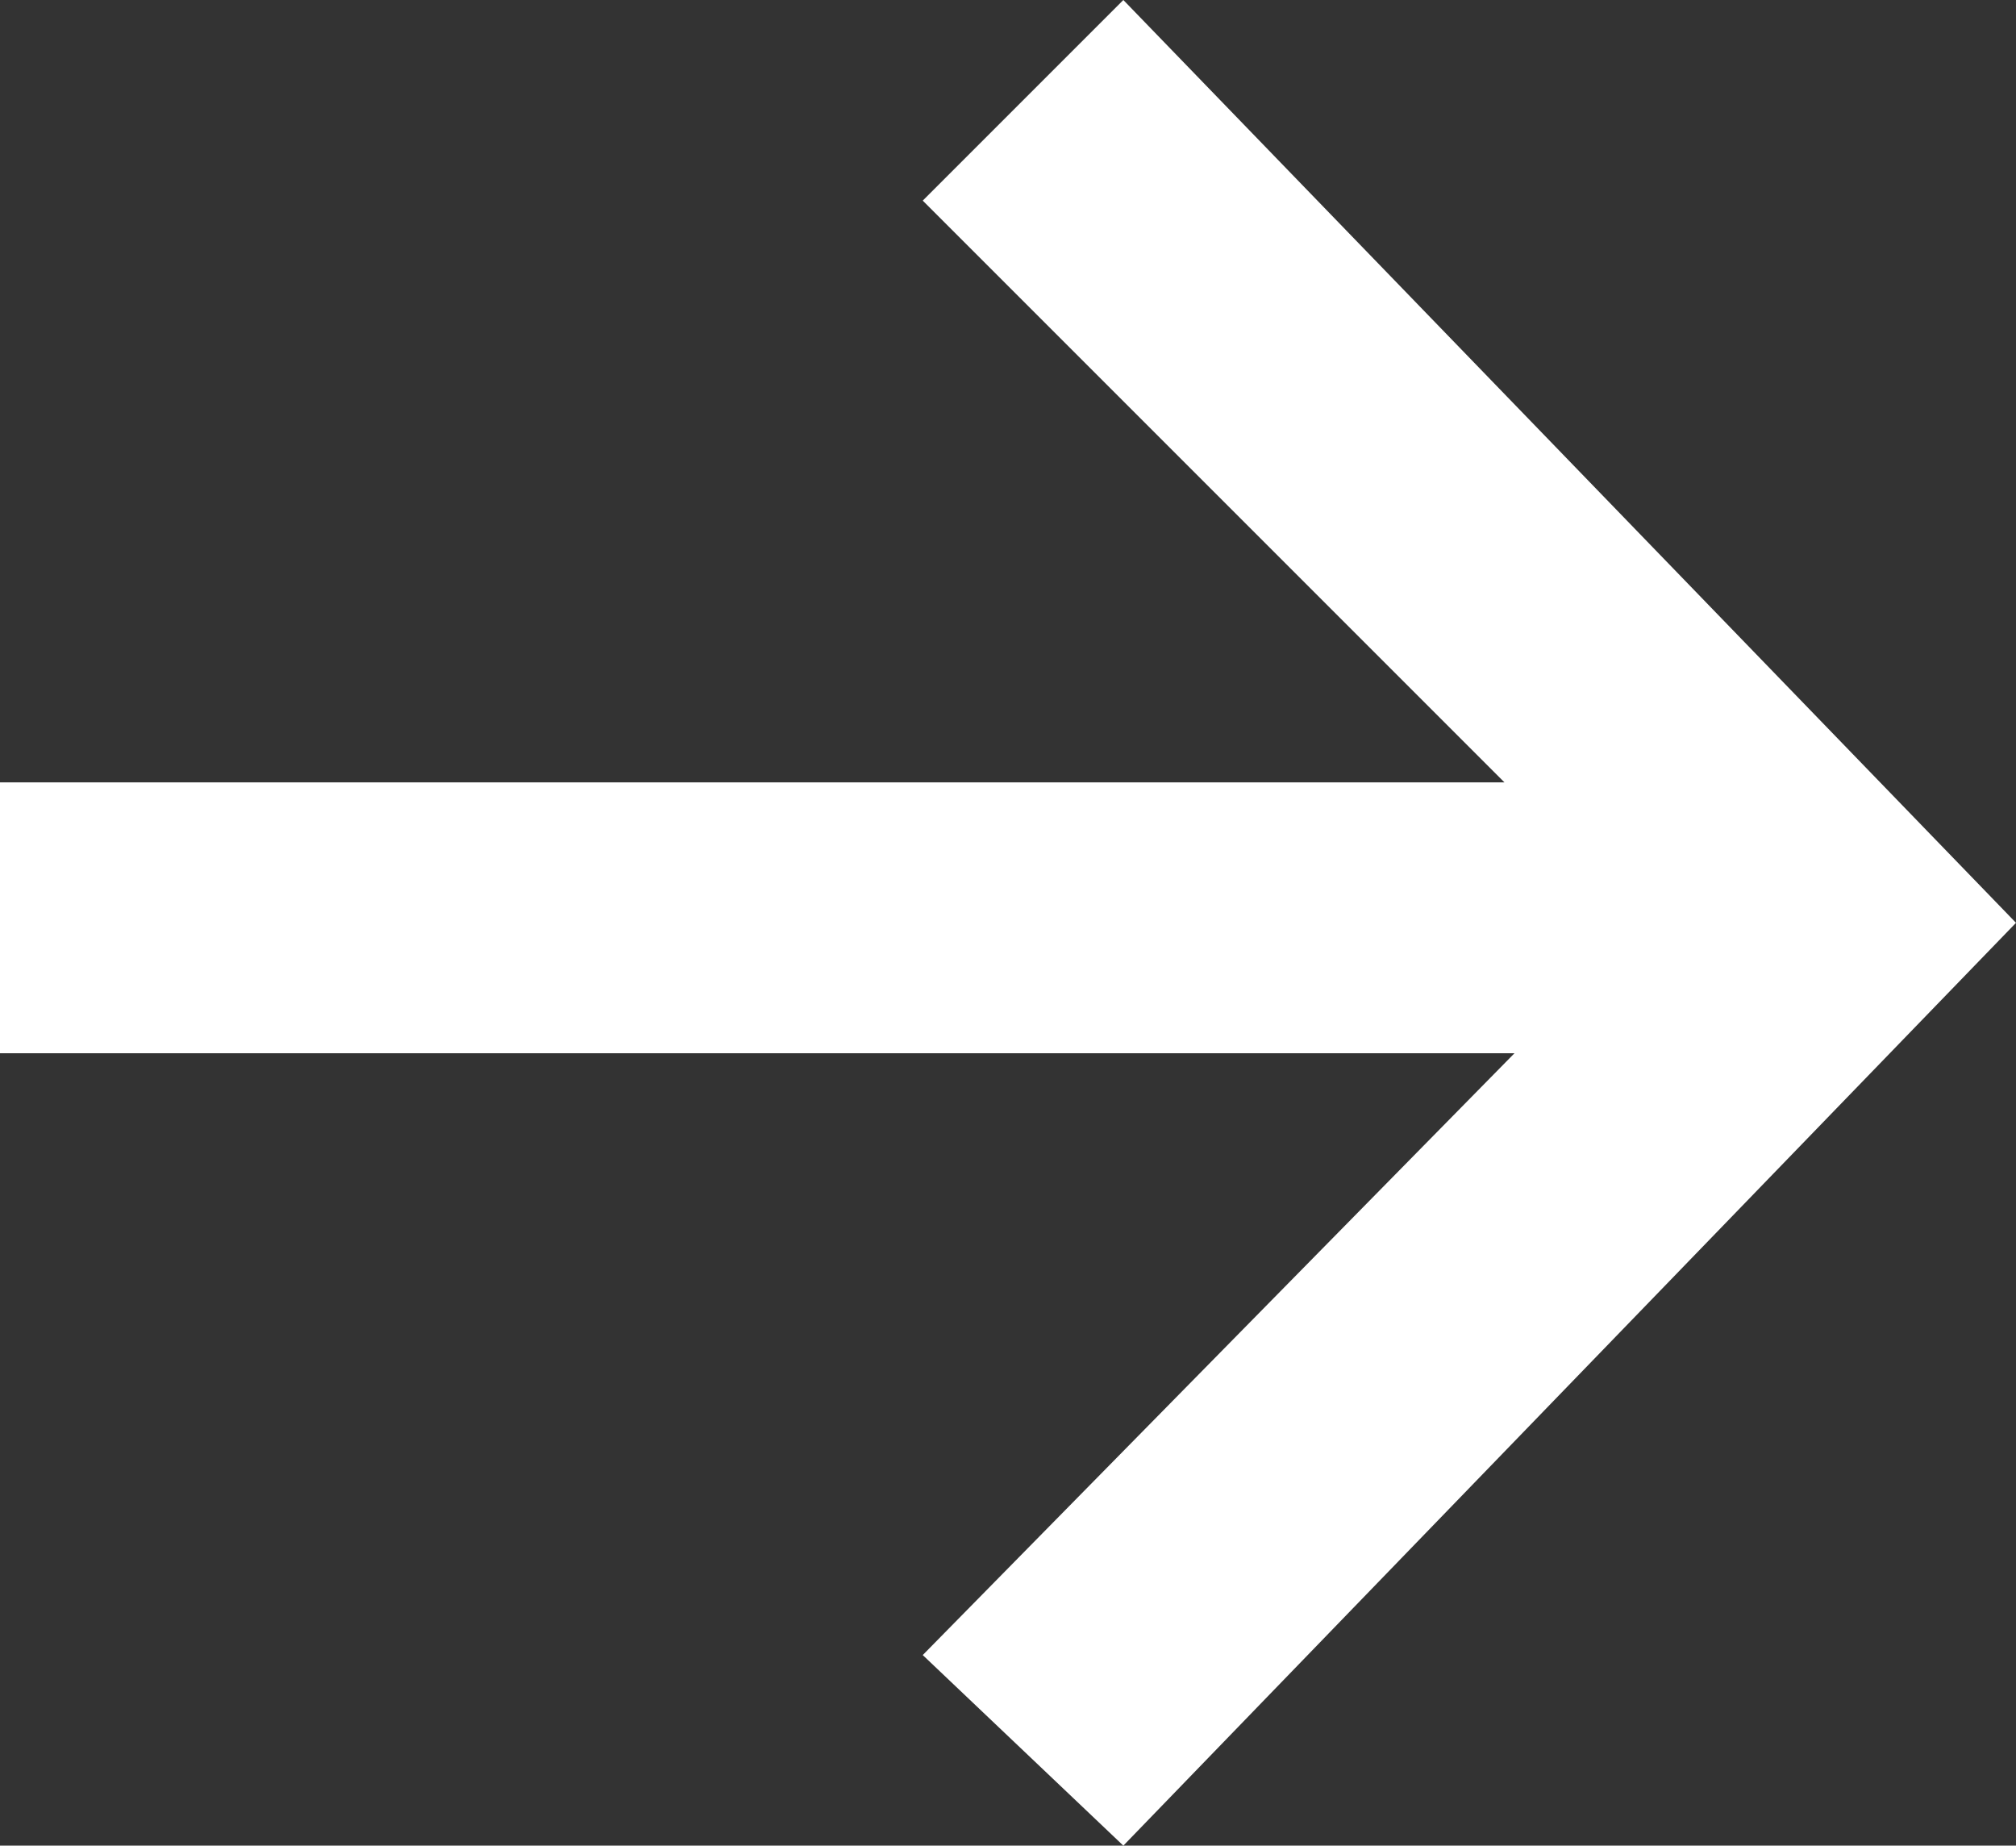 <?xml version="1.0" encoding="utf-8"?>
<!-- Generator: Adobe Illustrator 24.1.2, SVG Export Plug-In . SVG Version: 6.00 Build 0)  -->
<svg version="1.1" id="Layer_1" xmlns="http://www.w3.org/2000/svg" xmlns:xlink="http://www.w3.org/1999/xlink" x="0px" y="0px"
	 viewBox="0 0 20.1 18.4" style="enable-background:new 0 0 20.1 18.4;" xml:space="preserve">
<rect x="0" y="0" width="20.1" height="18.4" fill="#333333" stroke="none"/>
<style type="text/css">
	.st0{fill:#FFFFFF;}
</style>
<polygon class="st0" points="11.2,0 9.2,2 15,7.8 0,7.8 0,10.5 15.1,10.5 9.2,16.5 11.2,18.4 20.1,9.2 "/>
</svg>
